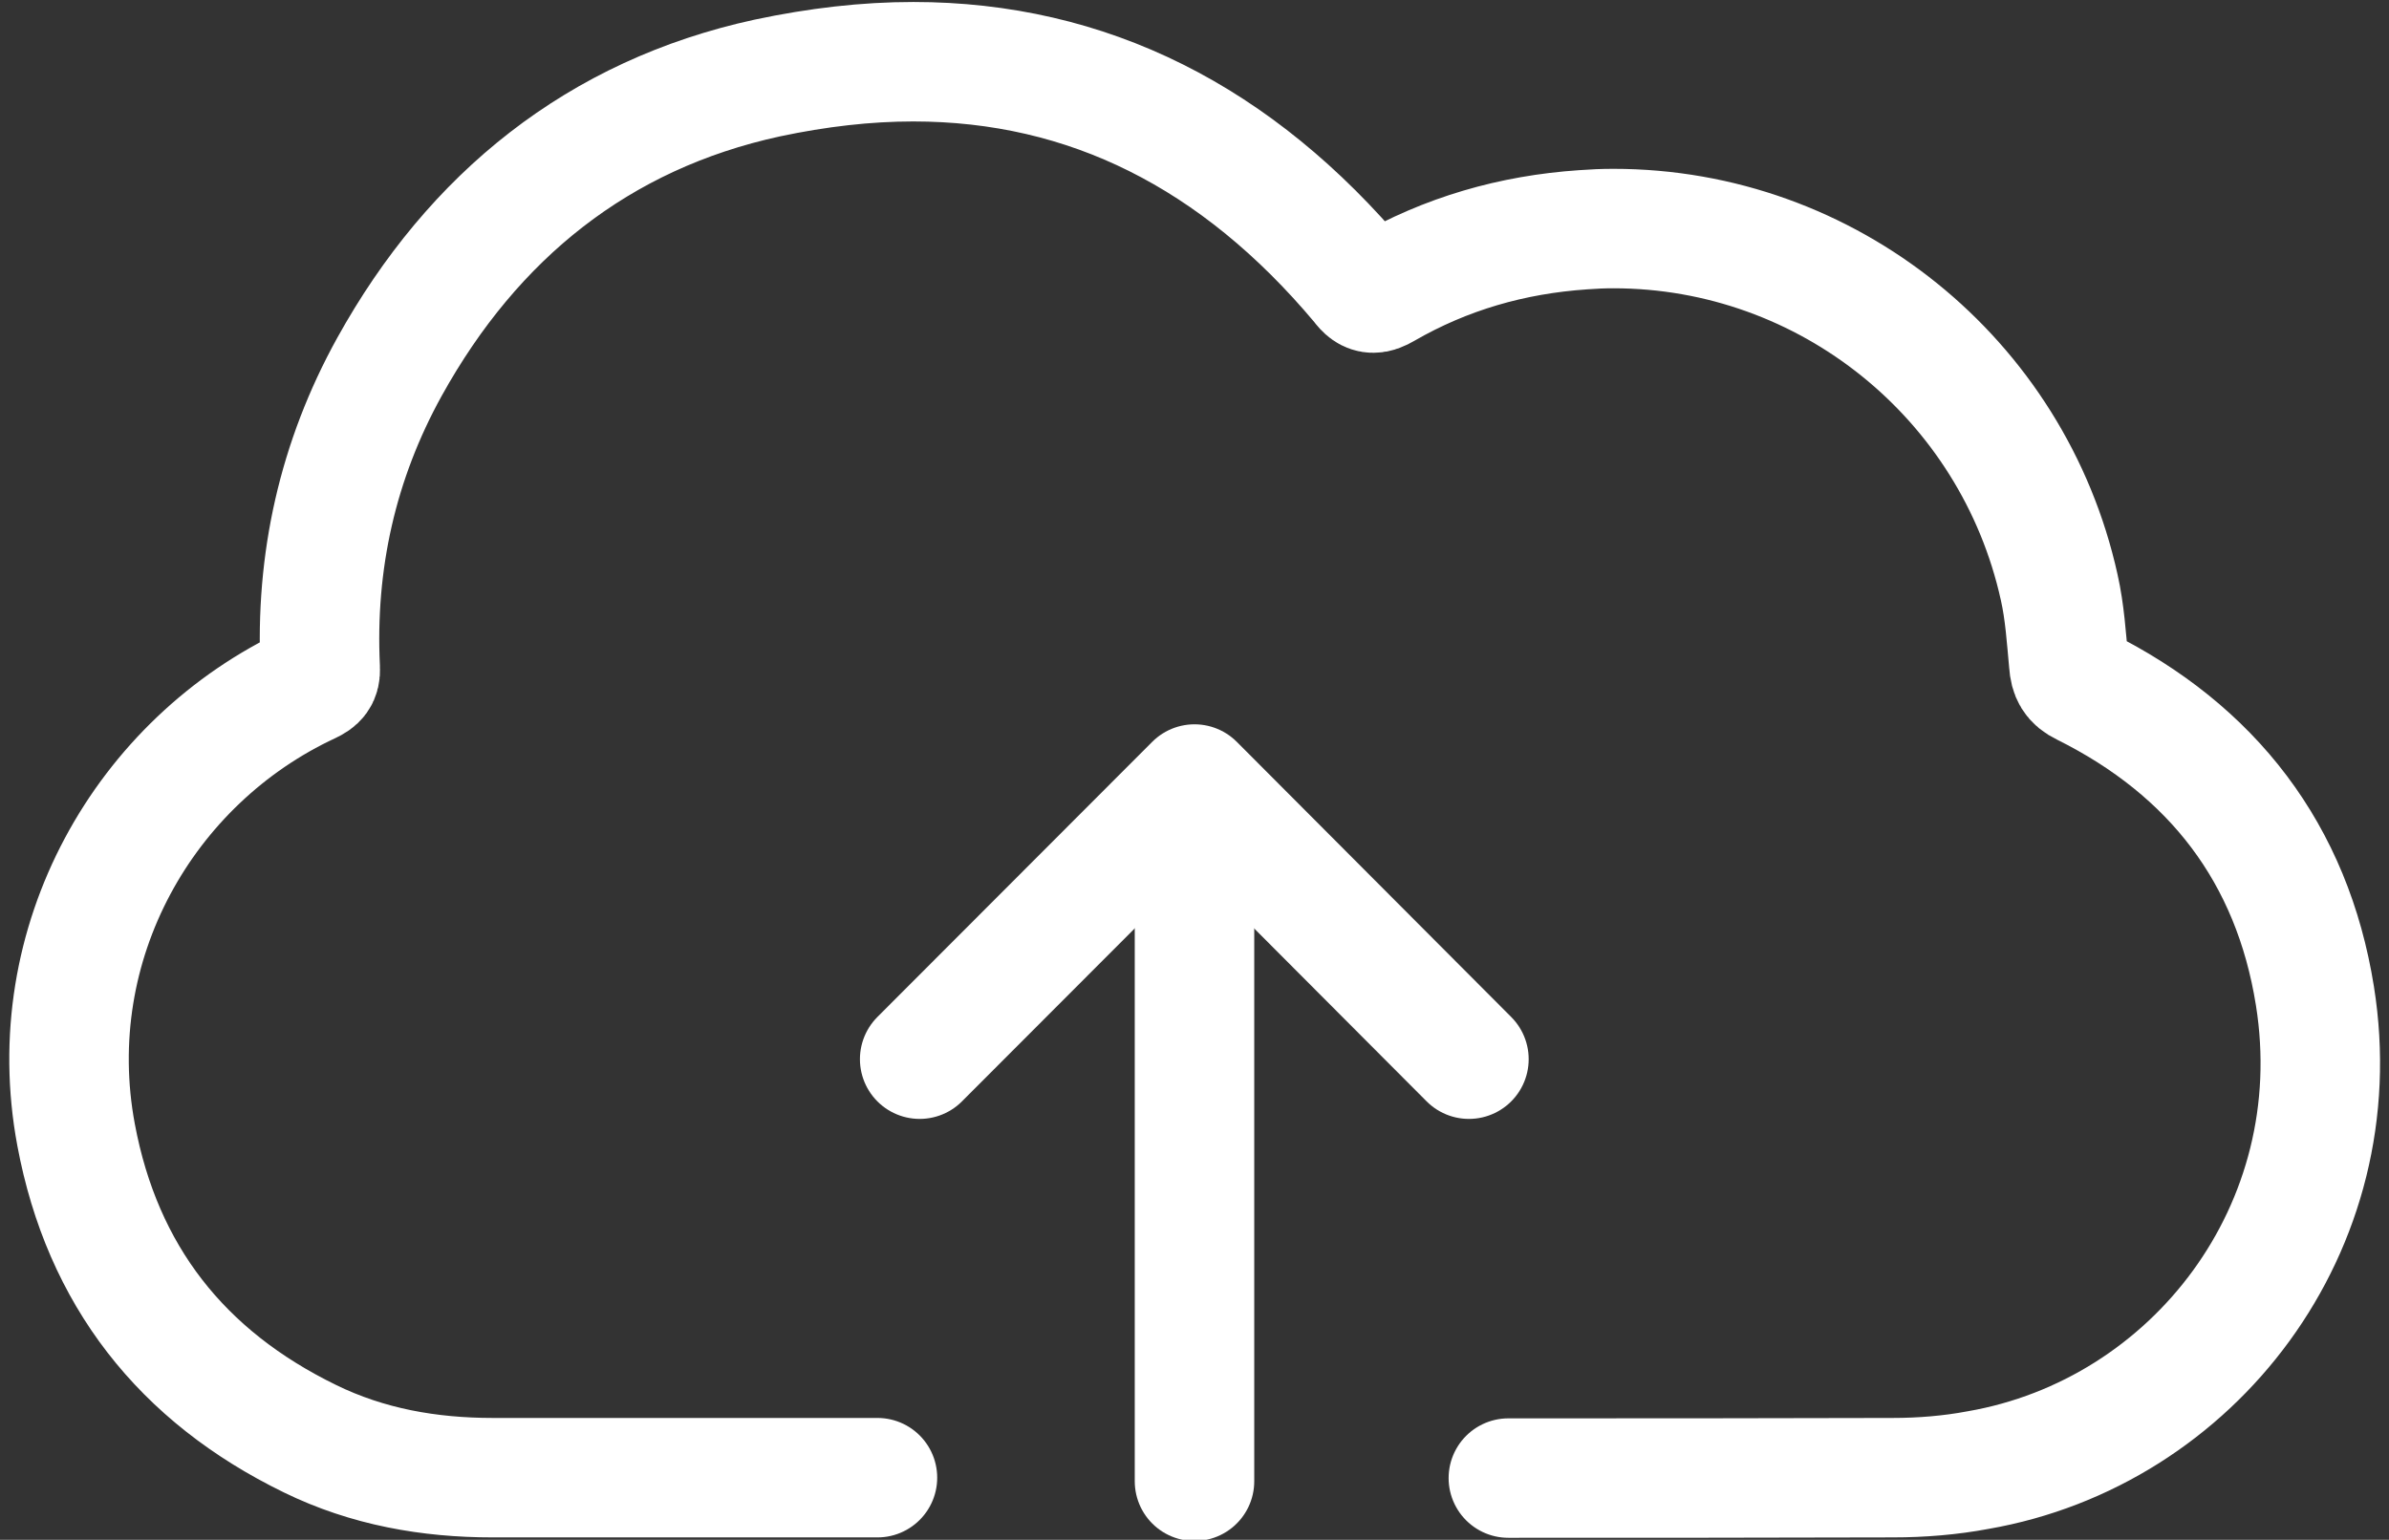 <?xml version="1.0" encoding="UTF-8"?> <svg xmlns="http://www.w3.org/2000/svg" xmlns:xlink="http://www.w3.org/1999/xlink" version="1.1" id="Layer_1" x="0px" y="0px" viewBox="0 0 599.8 386.7" style="enable-background:new 0 0 599.8 386.7;" xml:space="preserve"><rect x="0" y="0" width="599.8" height="386.7" fill="#333333" stroke="none"/> <style type="text/css"> .st0{fill:none;stroke:#FFFFFF;stroke-width:30;stroke-linecap:round;stroke-linejoin:round;stroke-miterlimit:10;} </style> <g> <path class="st0" d="M378.7,371.2c31.2,0,65.3,0,96.5-0.1c7.2,0,14.5-0.6,21.4-1.9c54.2-9.4,93.9-61,84.6-119.1 c-5.7-35.7-25.7-61.7-58.1-77.8c-2.7-1.3-3.5-2.9-3.7-5.7c-0.6-6.4-1-12.9-2.4-19.1C505.4,95,458.8,57.4,405.1,57.4 c-2.6,0-5,0.1-7.6,0.3c-17.8,1.2-34.5,6-49.9,14.9c-1.2,0.7-2,1-2.8,1c-1.2,0-2.1-0.7-3.2-2.2c-31-37-68.5-55.9-112.3-55.9l0,0 c-11.8,0-24,1.4-36.7,4.1c-42.3,9.2-73.8,34.6-94.8,72.5c-13,23.5-18.7,48.9-17.4,75.8c0.1,2.2-0.7,3-2.6,3.9 c-41.5,19.3-67.7,65-58.7,113.2c6.6,35.3,26.5,60.6,58.7,76.3c14.5,7.1,30,9.8,45.9,9.8c26.6,0,69.9,0,96.6,0"></path> </g> <g> <polyline class="st0" points="230.9,266 299.9,196.9 368.8,266 "></polyline> <line class="st0" x1="299.9" y1="206.6" x2="299.9" y2="372"></line> </g> </svg> 